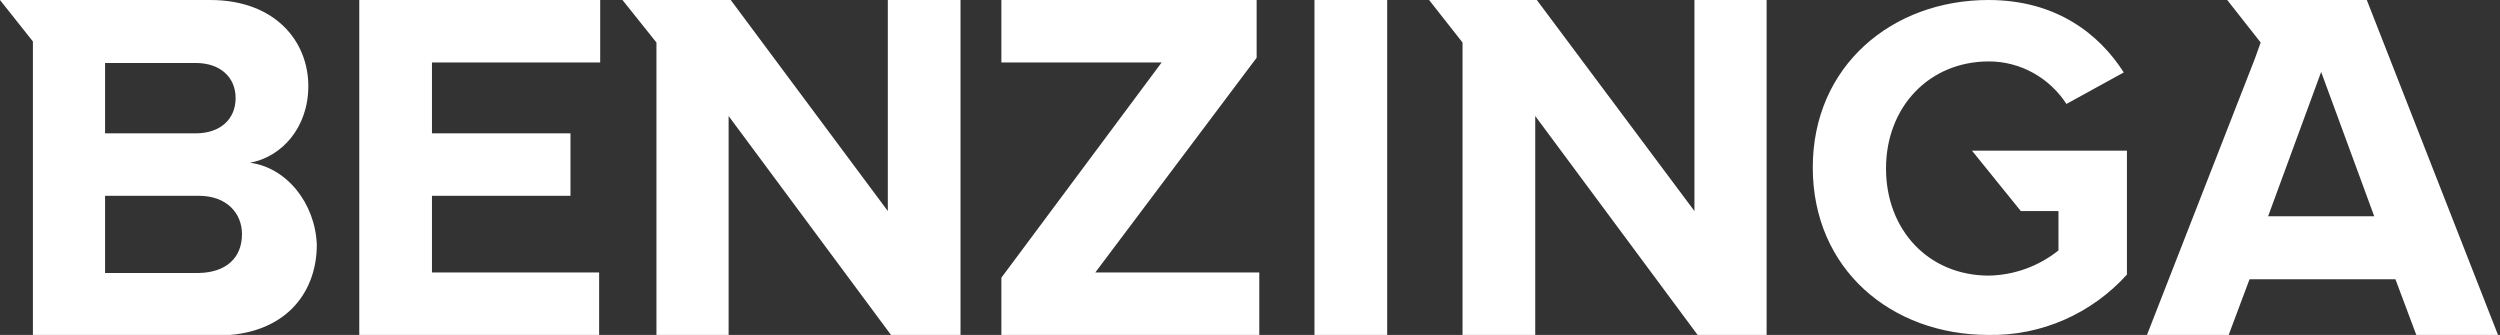 <svg width="209" height="28" viewBox="0 0 209 28" fill="none" xmlns="http://www.w3.org/2000/svg">
<rect x="0" y="0" width="209" height="28" fill="#333333" stroke="none"/>
<g clip-path="url(#clip0_3225_96151)">
<path d="M30.035 28H50.087V22.777H36.112V16.37H47.692V11.147H36.112V5.223H50.176V0H30.035V28ZM74.221 17.643L61.09 0H52.039L54.879 3.555V28.088H60.912V9.699L74.488 28H80.299V0H74.221V17.643ZM20.896 13.605C23.557 13.122 25.776 10.665 25.776 7.197C25.776 3.467 23.025 0 17.568 0H0L2.751 3.467V28.044H18.189C23.646 28.044 26.485 24.665 26.485 20.451C26.352 16.984 23.957 14 20.896 13.605ZM8.784 5.266H16.37C18.411 5.266 19.698 6.451 19.698 8.207C19.698 9.962 18.411 11.147 16.37 11.147H8.784V5.266ZM16.637 22.821H8.784V16.37H16.637C18.944 16.37 20.23 17.818 20.23 19.574C20.23 21.593 18.855 22.777 16.637 22.821ZM168.939 17.643H172.089V20.934C170.447 22.251 168.407 22.997 166.277 23.041C161.22 23.041 157.671 19.223 157.671 14.088C157.671 8.953 161.264 5.135 166.277 5.135C168.895 5.135 171.335 6.495 172.754 8.69L177.546 6.056C175.505 2.853 171.911 0 166.233 0C158.203 0 151.548 5.486 151.548 14C151.548 22.514 158.114 28 166.233 28C170.669 28.088 174.884 26.201 177.812 22.953V12.596H164.858L168.939 17.643ZM141.655 17.643L128.479 0H119.473L122.268 3.555V28.088H128.346V9.699L141.921 28H147.689V0H141.655V17.643ZM197.865 0H186.197L188.992 3.555L188.504 4.915L179.453 28.088H186.285L188.06 23.348H200.26L202.035 28.088H208.867L197.865 0ZM189.613 18.081L194.049 6.013L198.486 18.081H189.613ZM109.89 0H115.968V28.132H109.89V0ZM105.055 4.828V0H83.715V5.223H97.113L83.715 23.216V28H105.276V22.777H91.568L105.055 4.828Z" fill="white"/>
</g>
<defs>
<clipPath id="clip0_3225_96151">
<rect width="209" height="28" fill="white"/>
</clipPath>
</defs>
</svg>
